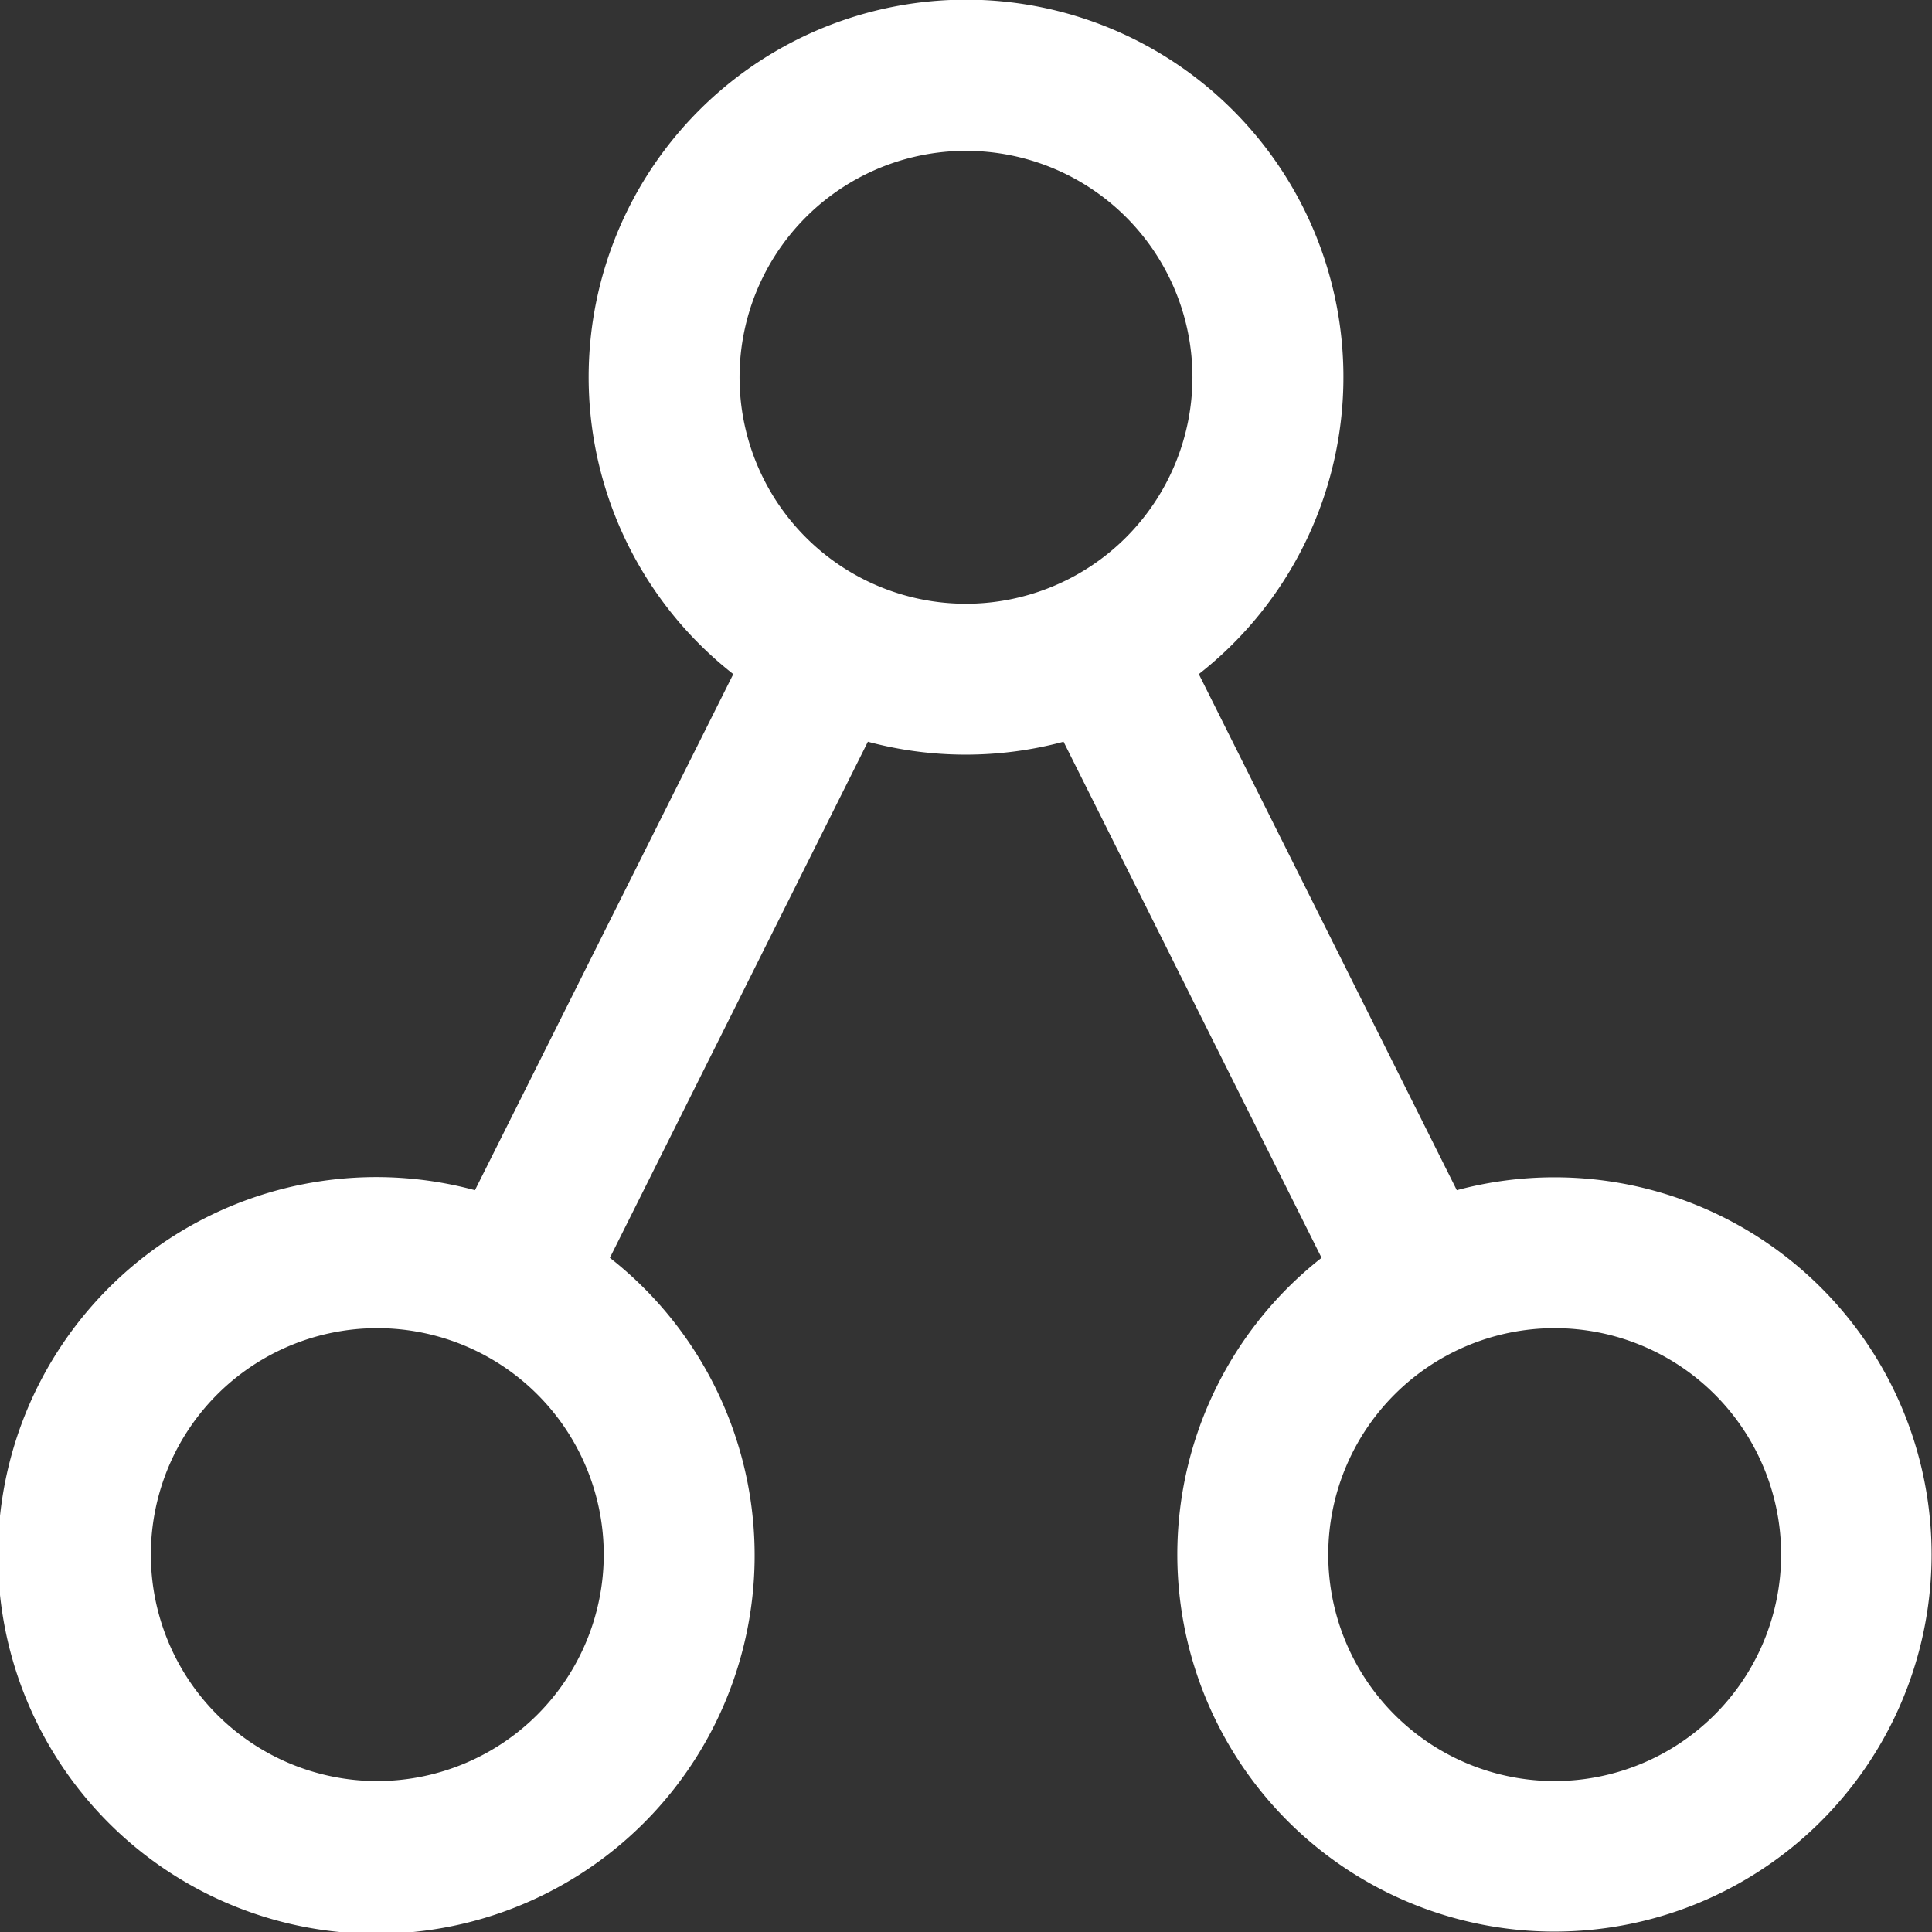 <svg id="Category_white" xmlns="http://www.w3.org/2000/svg" width="24" height="24" viewBox="0 0 24 24">
  <rect x="0" y="0" width="24" height="24" fill="#333333" stroke="none"/>
  <g id="Group_3" data-name="Group 3">
    <path id="Path_3161" data-name="Path 3161" d="M19.313,14.625a4.676,4.676,0,0,0-1.216.16L14.892,8.374a4.688,4.688,0,1,0-5.783,0L5.9,14.785a4.7,4.7,0,1,0,1.676.84l3.205-6.411a4.692,4.692,0,0,0,2.431,0l3.205,6.411a4.685,4.685,0,1,0,2.892-1Zm-14.625,7.5A2.813,2.813,0,1,1,7.5,19.313,2.816,2.816,0,0,1,4.688,22.125ZM12,7.5a2.813,2.813,0,1,1,2.813-2.812A2.816,2.816,0,0,1,12,7.5Zm7.313,14.625a2.813,2.813,0,1,1,2.813-2.812A2.816,2.816,0,0,1,19.313,22.125Z" fill="#fff"/>
  </g>
</svg>
